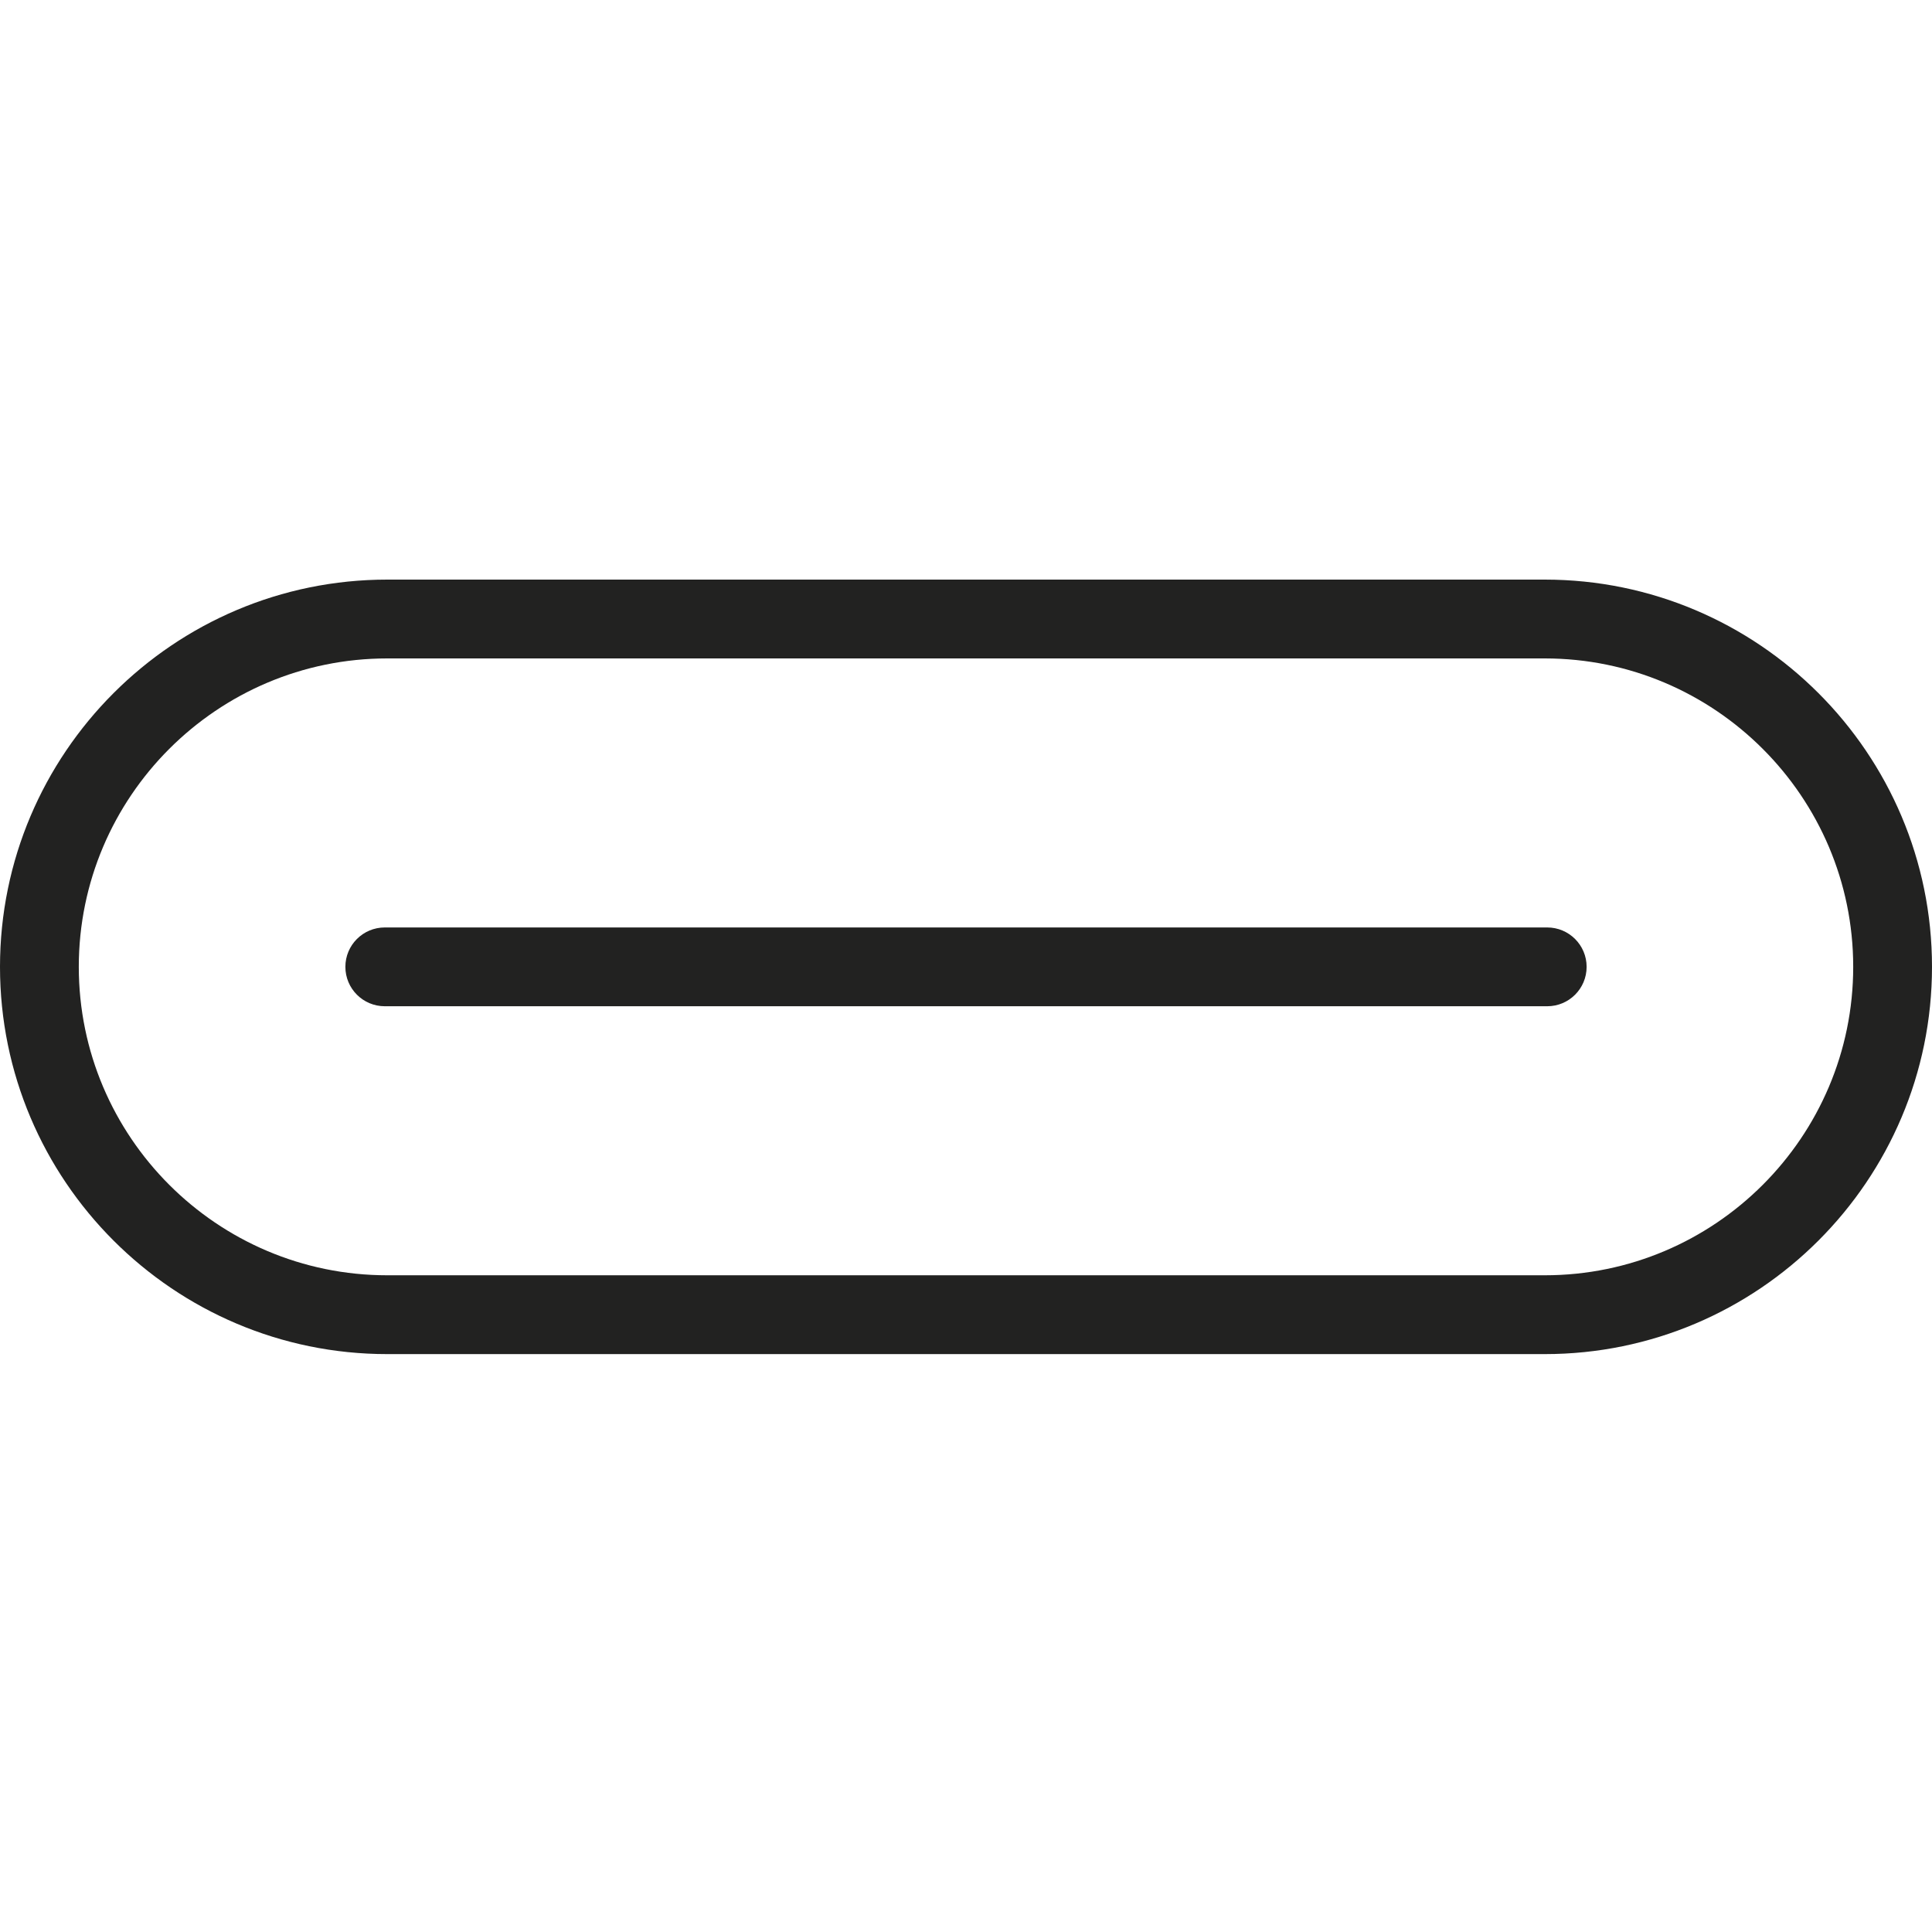<svg width="60" height="60" viewBox="0 0 60 60" fill="none" xmlns="http://www.w3.org/2000/svg">
<g clip-path="url(#clip0_287_829)">
<path d="M47.974 42.053H12.026C5.394 42.053 0 36.659 0 30.026C0 23.394 5.394 18 12.026 18H47.974C54.606 18 60 23.394 60 30.026C60 36.659 54.606 42.053 47.974 42.053ZM12.026 20.448C6.746 20.448 2.447 24.746 2.447 30.026C2.447 35.307 6.746 39.605 12.026 39.605H47.974C53.257 39.605 57.553 35.307 57.553 30.026C57.553 24.746 53.254 20.448 47.974 20.448H12.026Z" fill="#222221"/>
<path d="M48.05 31.25H11.95C11.274 31.25 10.726 30.703 10.726 30.026C10.726 29.35 11.274 28.803 11.95 28.803H48.05C48.726 28.803 49.274 29.35 49.274 30.026C49.274 30.703 48.726 31.25 48.05 31.25Z" fill="#222221"/>
</g>
<defs>
<clipPath id="clip0_287_829">
<rect width="60" height="24.053" fill="white" transform="translate(0 18)"/>
</clipPath>
</defs>
</svg>
